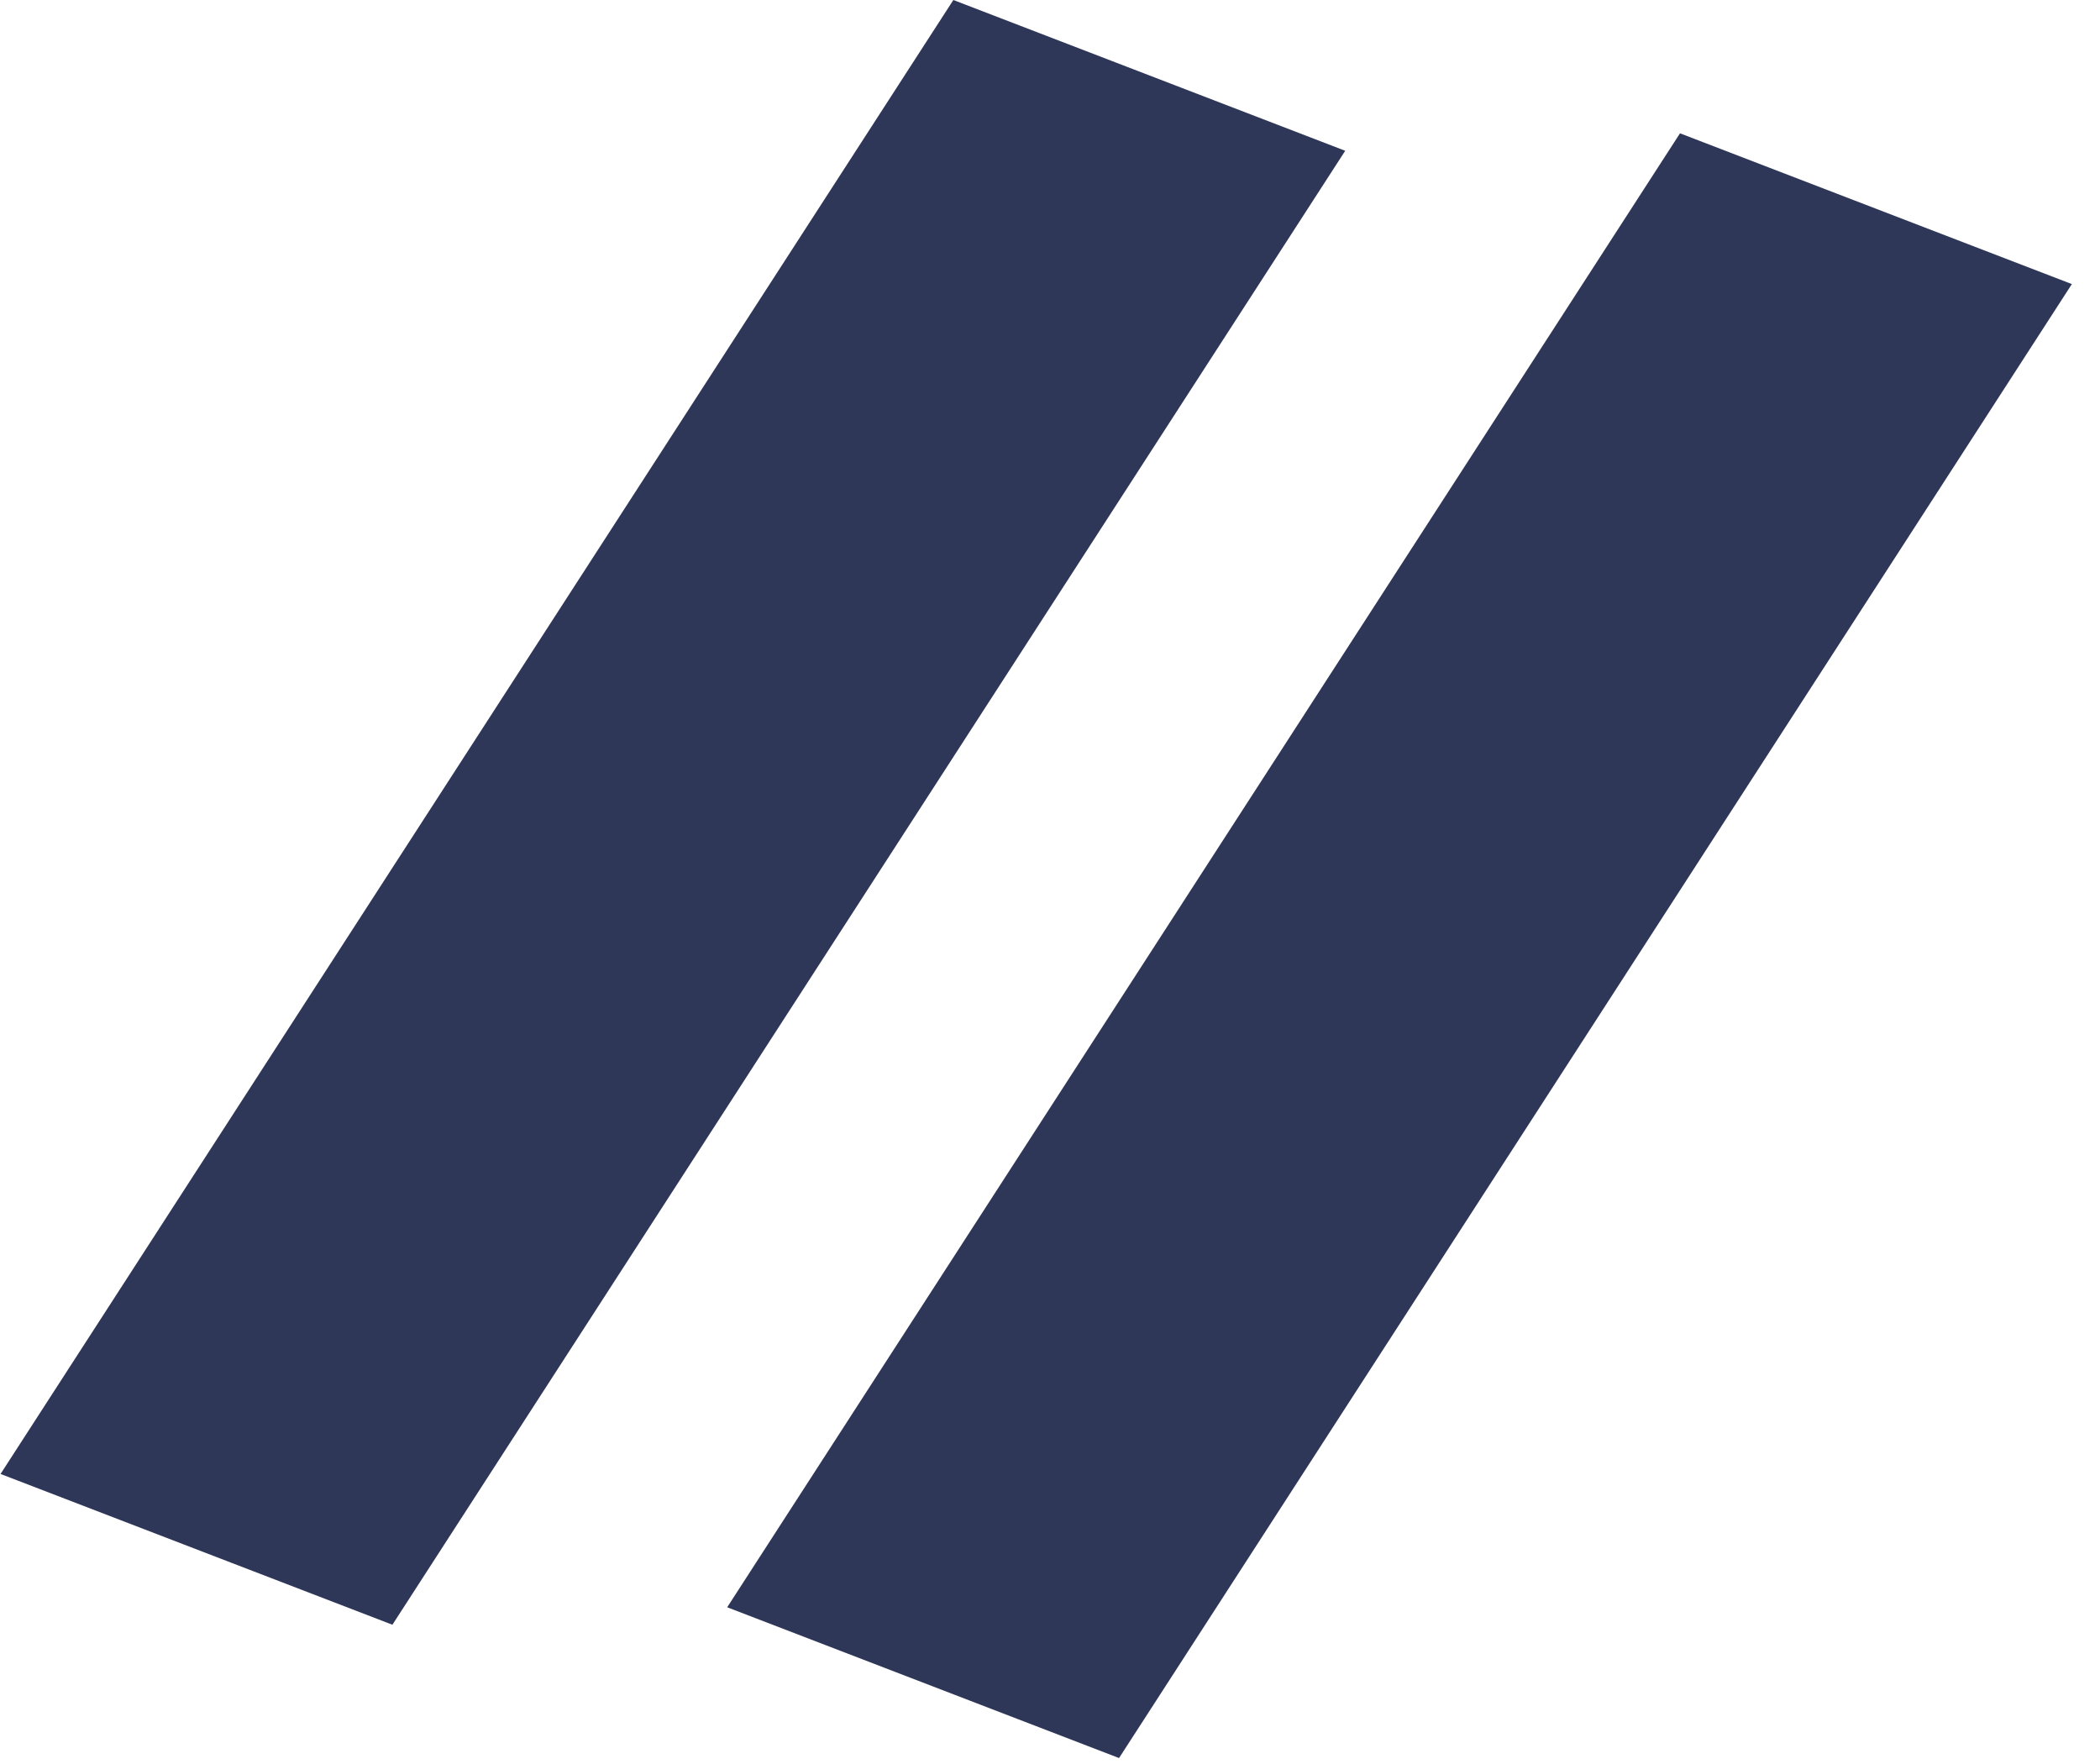 <?xml version="1.0" encoding="UTF-8"?> <svg xmlns="http://www.w3.org/2000/svg" width="50" height="42" viewBox="0 0 50 42" fill="none"> <line y1="-5" x2="41.779" y2="-5" transform="matrix(-0.543 0.84 -0.933 -0.359 22.699 0)" stroke="#2F3759" stroke-width="10"></line> <line y1="-5" x2="41.779" y2="-5" transform="matrix(-0.543 0.84 -0.933 -0.359 40 3.174)" stroke="#2F3759" stroke-width="10"></line> </svg> 